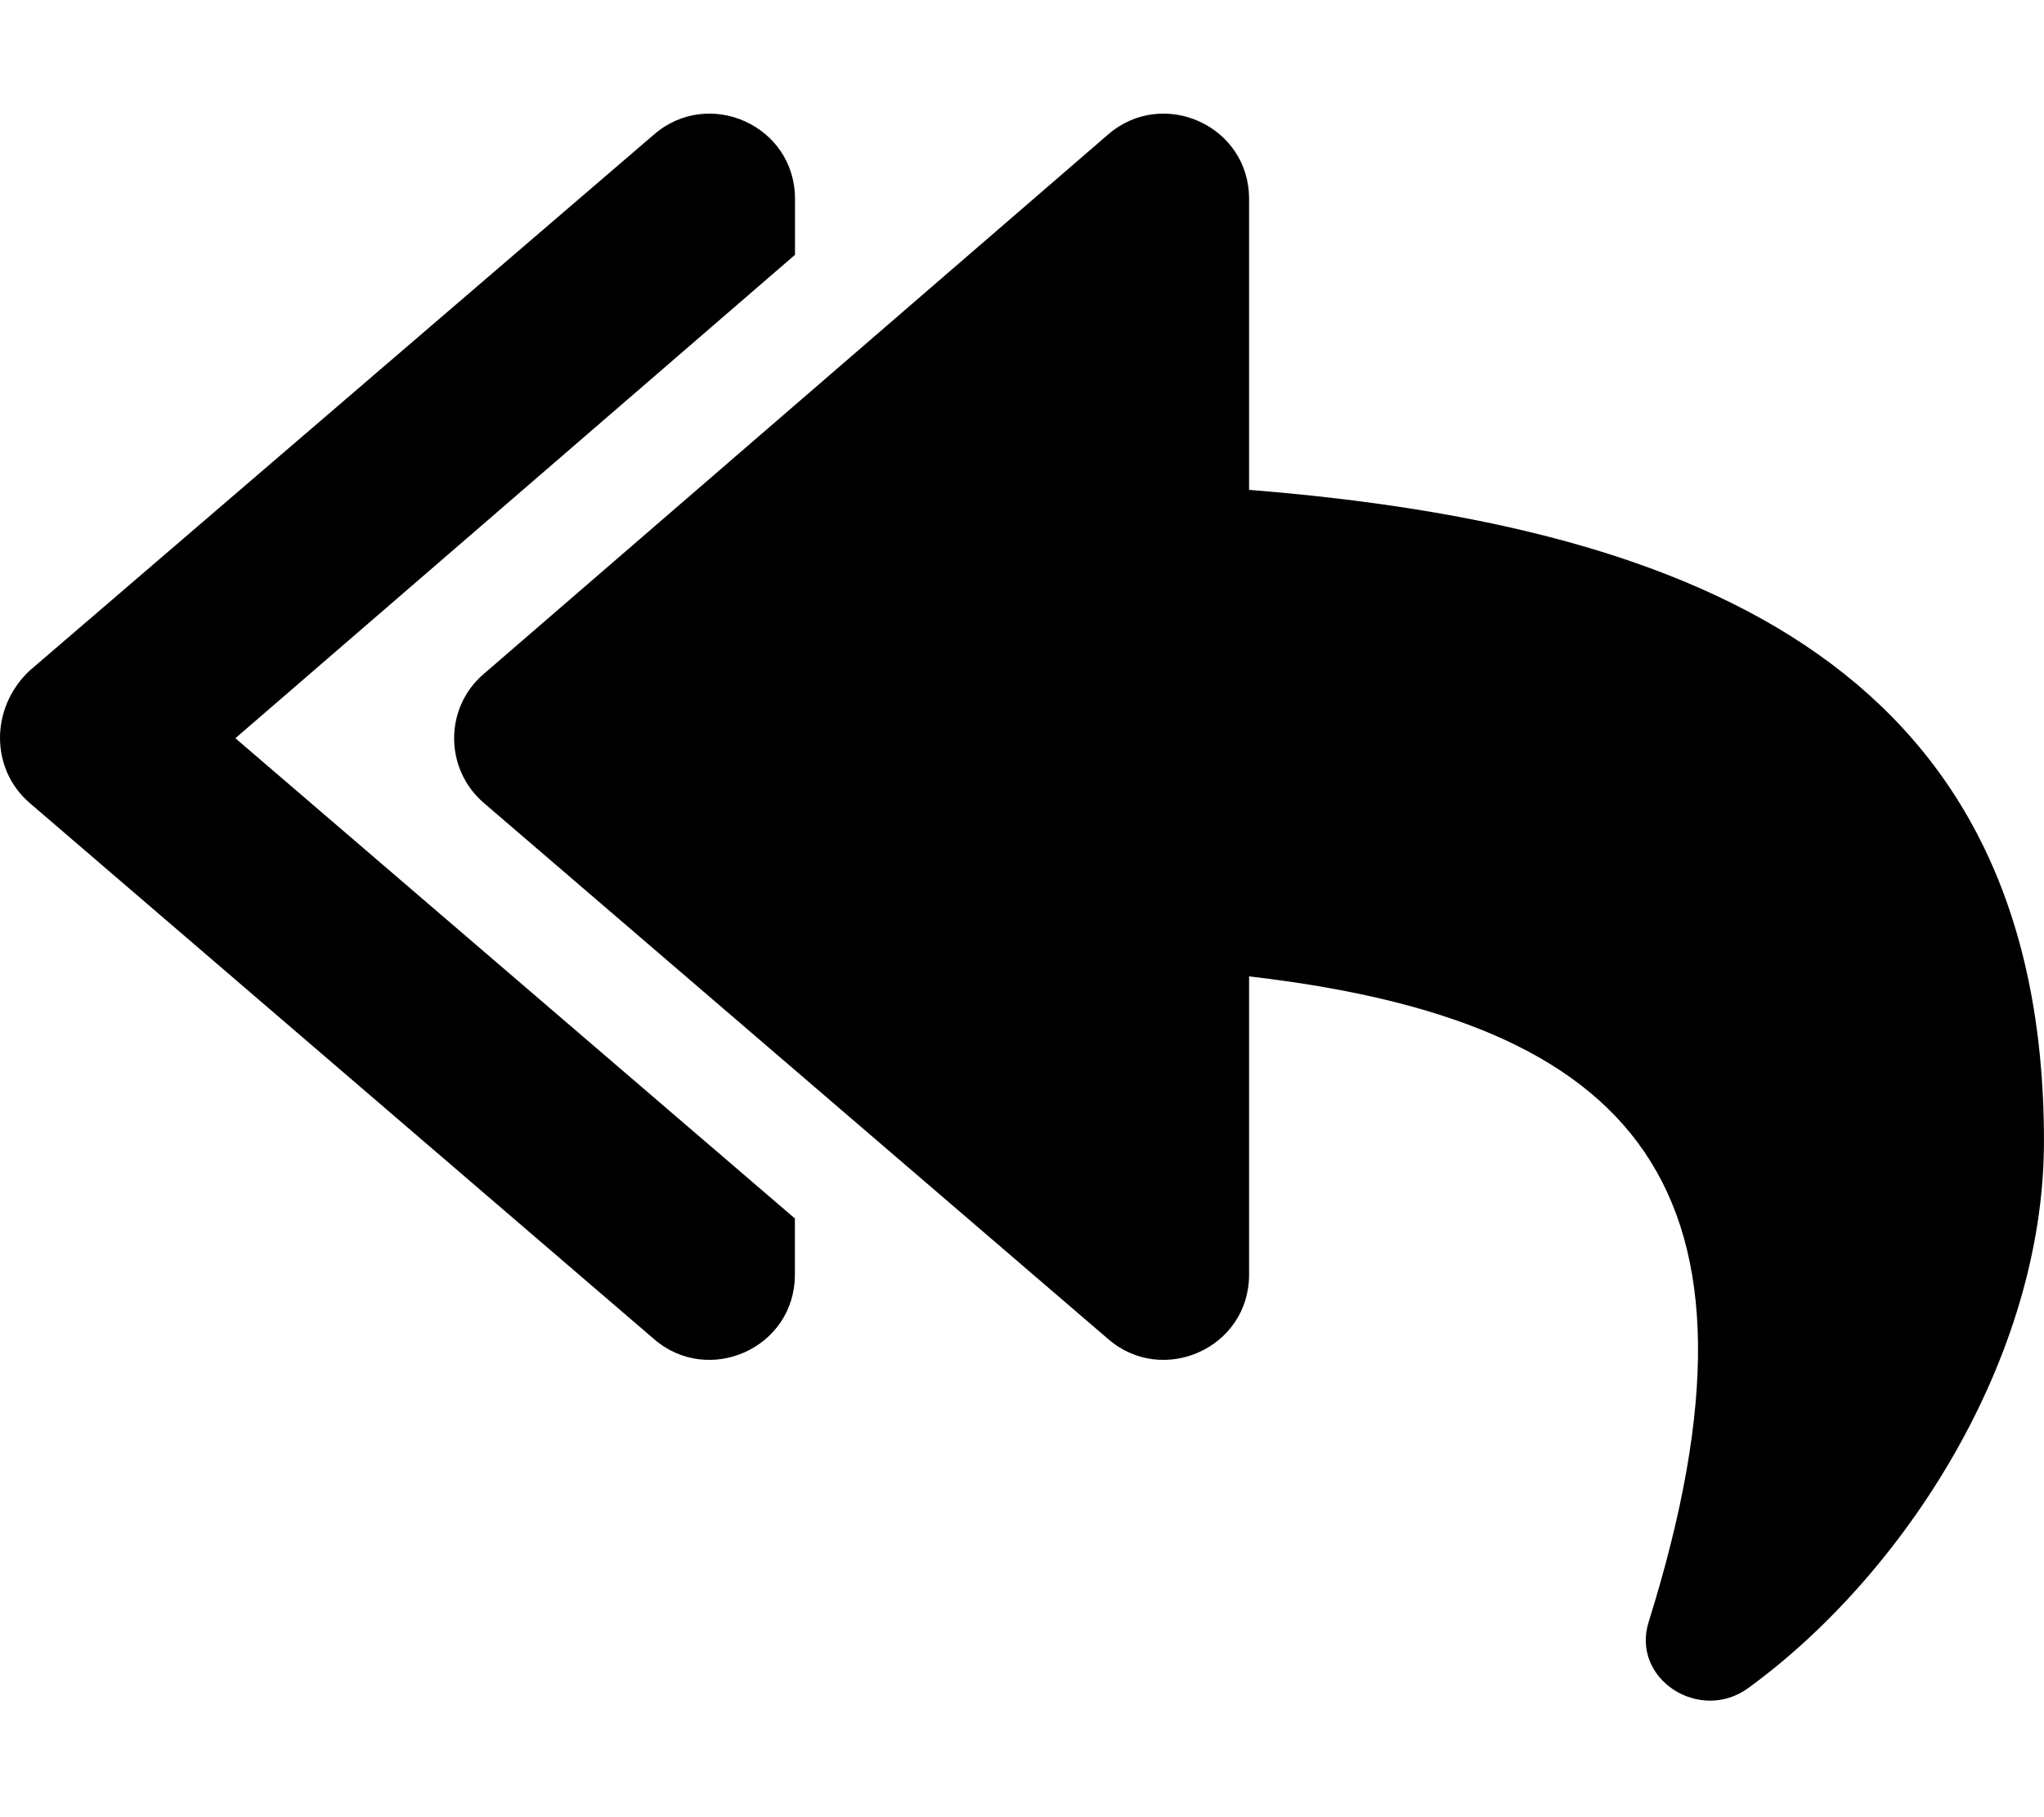 <svg xmlns="http://www.w3.org/2000/svg" viewBox="0 0 576 512"><!--! Font Awesome Free 6.0.0 by @fontawesome - https://fontawesome.com License - https://fontawesome.com/license/free (Icons: CC BY 4.0, Fonts: SIL OFL 1.1, Code: MIT License) Copyright 2022 Fonticons, Inc.--><path d="m136.3 226.2 176 151.1c15.38 13.3 39.69 2.545 39.69-18.16V275.1c108.5 12.58 151.1 58.79 112.6 181.9-5.031 16.09 14.41 28.56 28.06 18.62 43.75-31.81 83.34-92.69 83.34-154.1 0-131.3-94.86-173.2-224-183.5v-82c0-20.67-24.28-31.46-39.69-18.16l-176 152.04c-11.1 9.5-11.1 26.7 0 36.3zm-127.99 0 176 151.1c15.38 13.3 39.69 2.545 39.69-18.16v-15.83L66.33 208l157.7-136.2V56.02c0-20.67-24.28-31.46-39.69-18.16l-176 151.1C-2.77 199.4-2.77 216.6 8.31 226.2z"/></svg>